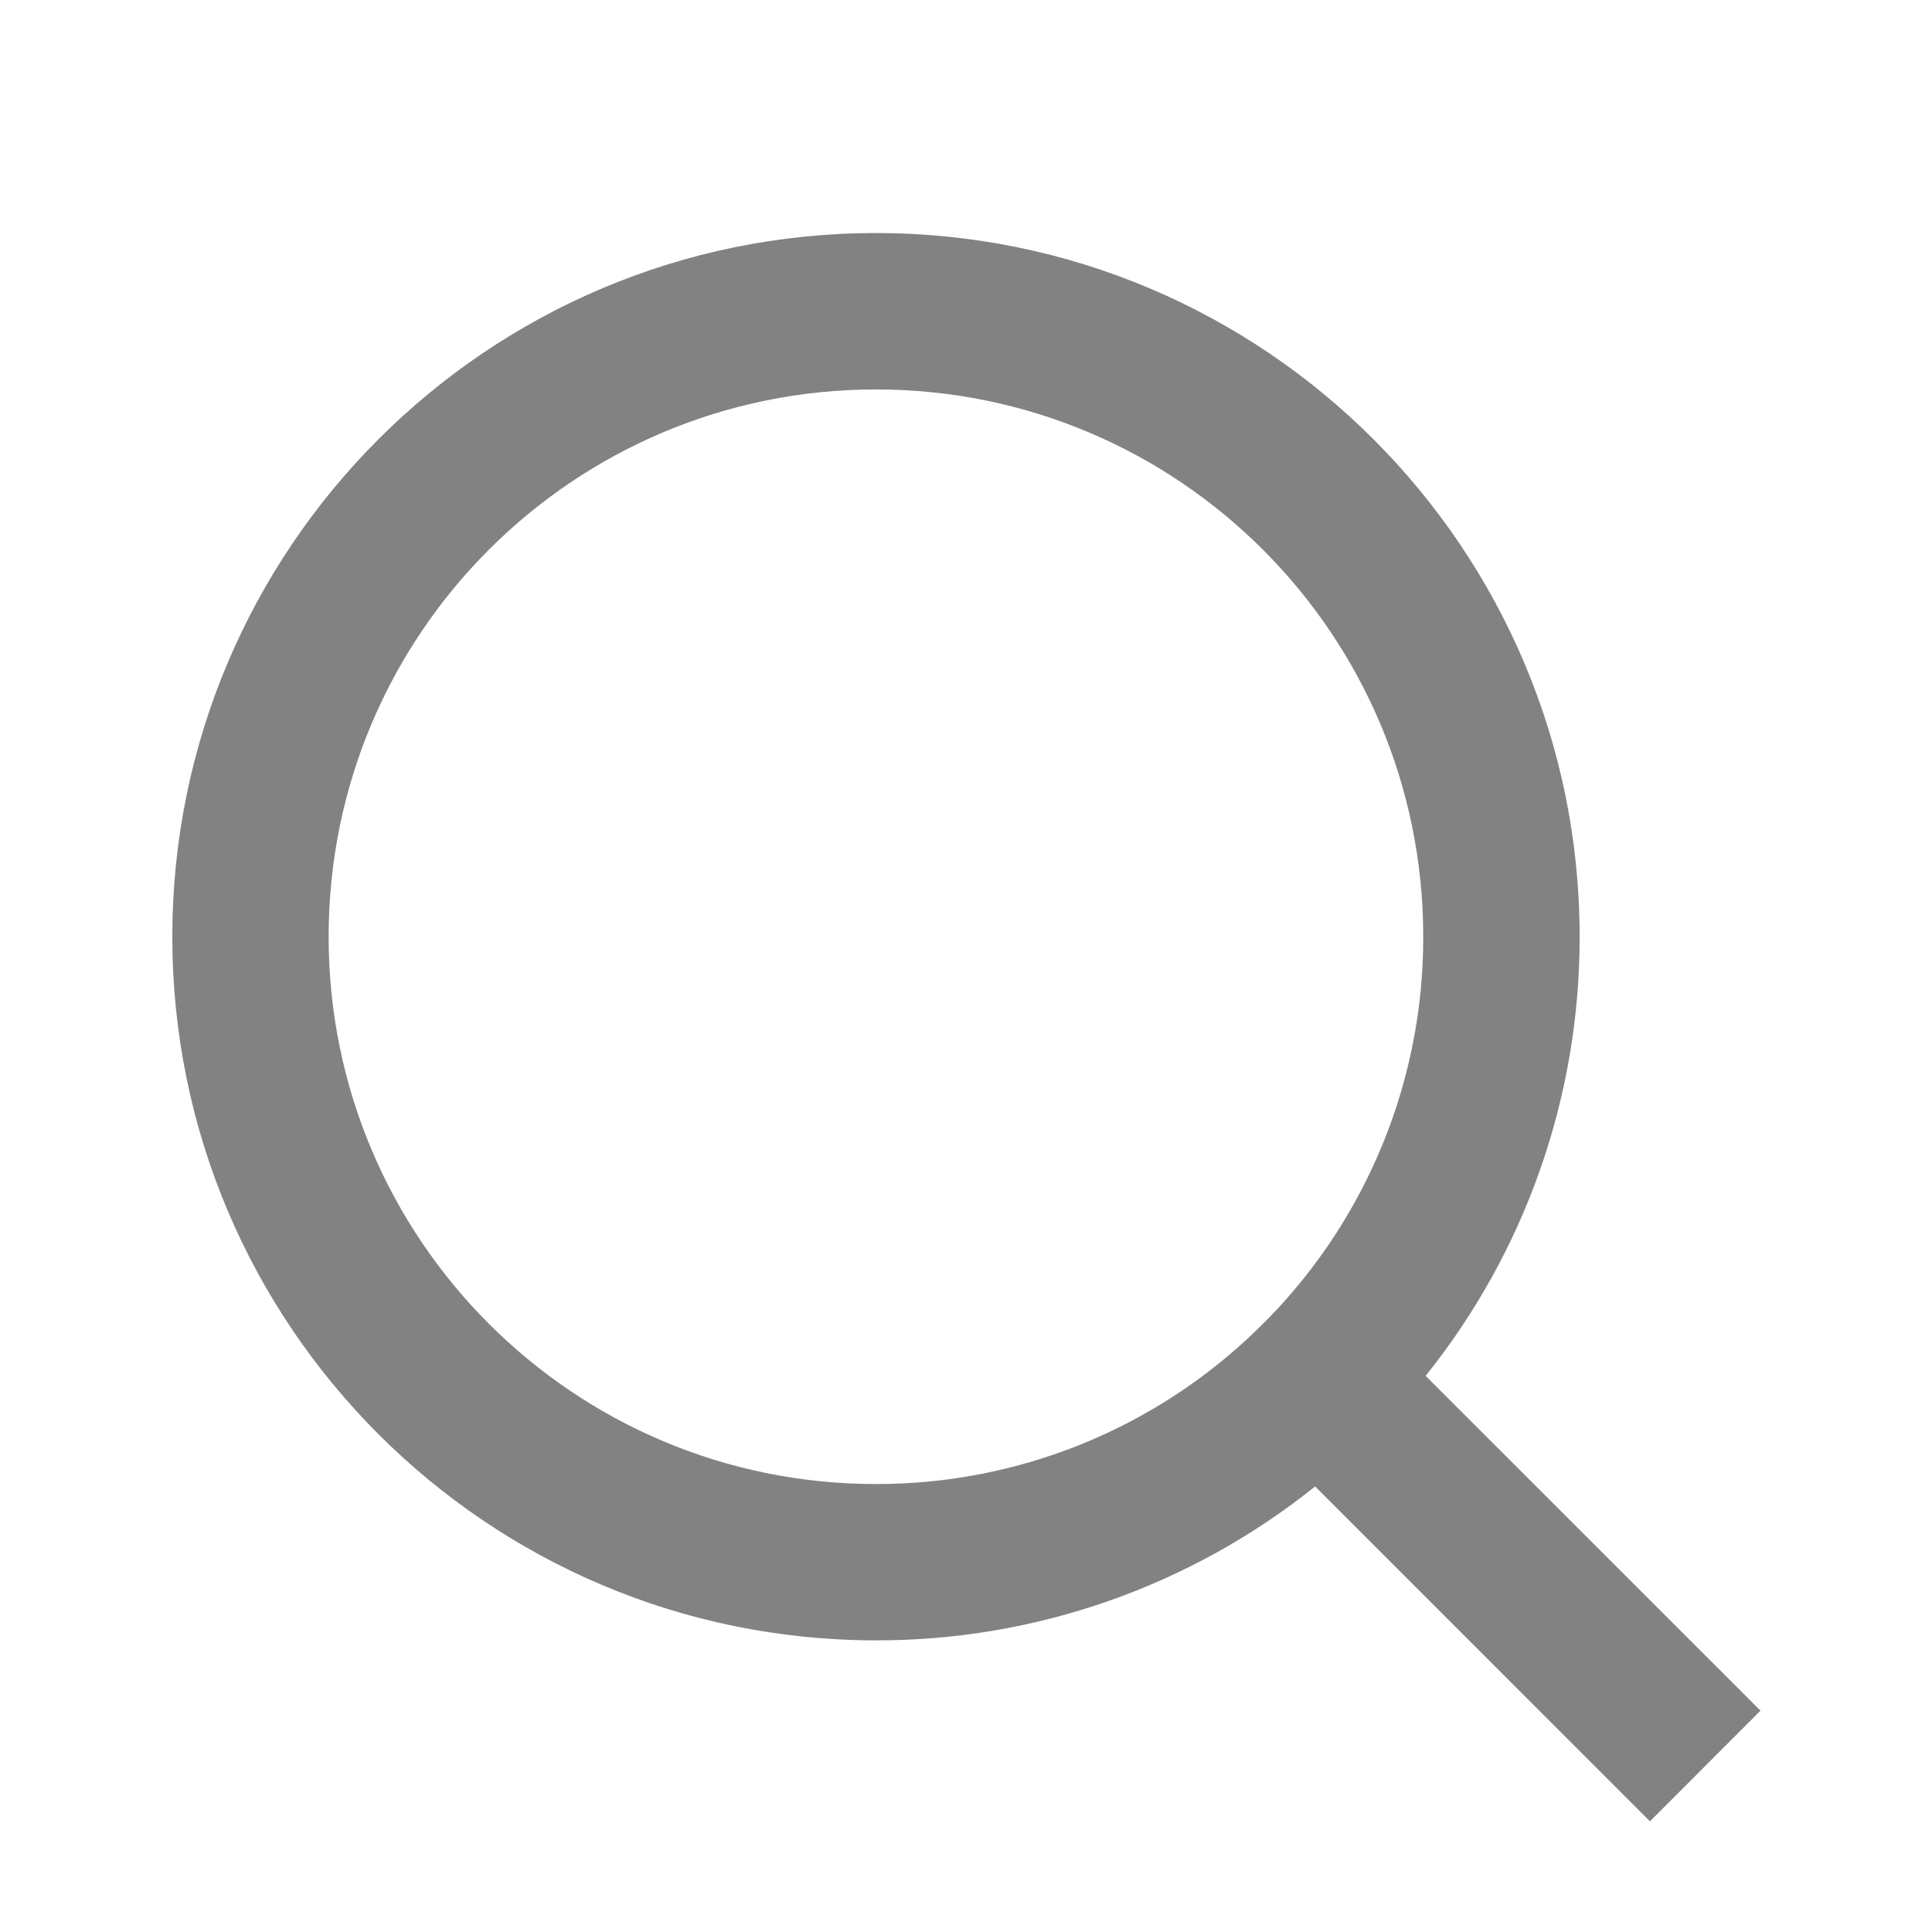 <svg width="21" height="21" viewBox="0 0 21 21" fill="none" xmlns="http://www.w3.org/2000/svg">
<g clip-path="url(#clip0_839_1011)">
<path d="M15.496 14.955L19.136 18.594L17.934 19.797L14.295 16.157C12.941 17.242 11.257 17.833 9.521 17.83C5.299 17.83 1.873 14.404 1.873 10.182C1.873 5.96 5.299 2.533 9.521 2.533C13.743 2.533 17.17 5.96 17.17 10.182C17.172 11.917 16.582 13.601 15.496 14.955ZM13.792 14.325C14.87 13.216 15.473 11.729 15.47 10.182C15.47 6.895 12.807 4.233 9.521 4.233C6.234 4.233 3.572 6.895 3.572 10.182C3.572 13.468 6.234 16.131 9.521 16.131C11.068 16.133 12.555 15.531 13.664 14.452L13.792 14.325Z" fill="#828282"/>
</g>
<defs>
<clipPath id="clip0_839_1011">
<rect width="19.99" height="19.99" fill="white" transform="translate(0.055 0.716)"/>
</clipPath>
</defs>
</svg>
